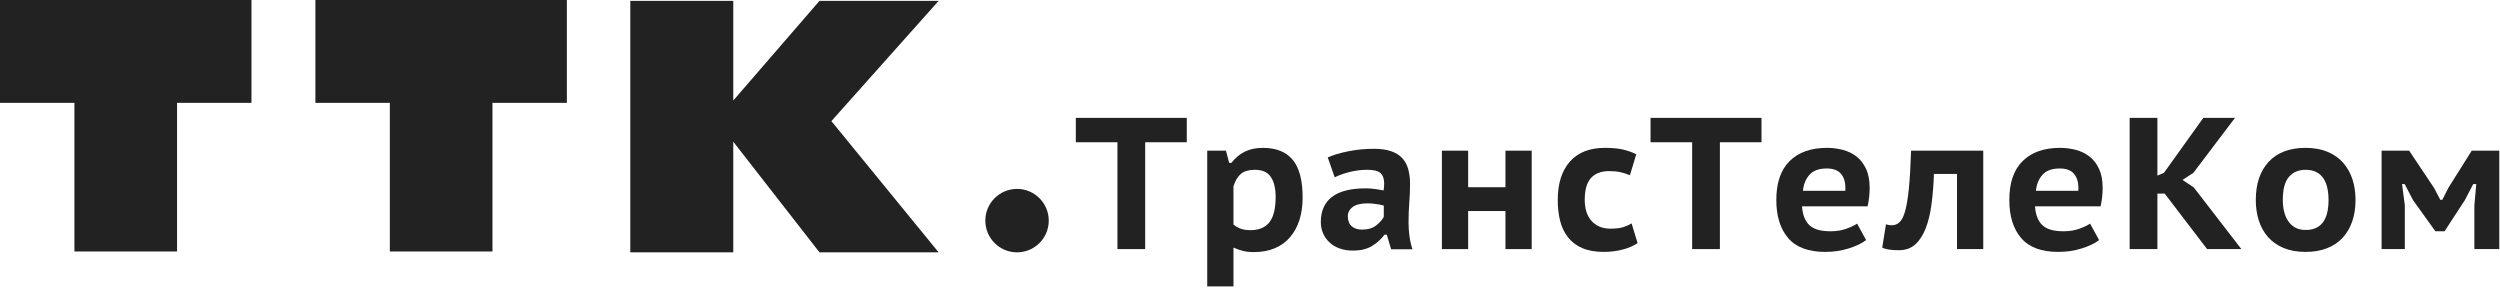 <?xml version="1.0" encoding="UTF-8"?> <svg xmlns="http://www.w3.org/2000/svg" width="283" height="33" viewBox="0 0 283 33" fill="none"> <g clip-path="url(#clip0_21_8122)"> <path d="M134.343 16.102H129.634V28.197H126.493V16.102H121.783V13.343H134.343V16.102Z" fill="#222222"></path> <path d="M142.047 19.221C141.368 19.221 140.844 19.373 140.477 19.677C140.109 19.981 139.826 20.452 139.628 21.088V25.417C139.869 25.615 140.138 25.77 140.434 25.884C140.731 25.997 141.106 26.053 141.559 26.053C142.521 26.053 143.235 25.754 143.702 25.152C144.169 24.551 144.403 23.592 144.403 22.276C144.403 21.328 144.221 20.583 143.862 20.038C143.5 19.493 142.896 19.221 142.047 19.221ZM136.657 17.057H138.779L139.14 18.436H139.394C139.833 17.87 140.342 17.445 140.922 17.163C141.502 16.879 142.181 16.738 142.959 16.738C144.459 16.738 145.583 17.188 146.332 18.085C147.083 18.984 147.458 20.409 147.458 22.361C147.458 23.295 147.337 24.14 147.097 24.897C146.856 25.654 146.503 26.304 146.036 26.849C145.569 27.394 144.993 27.811 144.306 28.101C143.62 28.39 142.832 28.536 141.941 28.536C141.459 28.536 141.043 28.49 140.689 28.398C140.335 28.305 139.981 28.183 139.628 28.027V32.419H136.657V17.057Z" fill="#222222"></path> <path d="M154.185 25.99C154.849 25.99 155.38 25.834 155.776 25.523C156.172 25.212 156.462 24.886 156.646 24.547V23.274C156.575 23.245 156.466 23.217 156.318 23.188C156.169 23.16 156.006 23.133 155.829 23.104C155.652 23.075 155.476 23.054 155.298 23.04C155.122 23.026 154.962 23.019 154.822 23.019C154.057 23.019 153.492 23.157 153.124 23.432C152.756 23.709 152.572 24.051 152.572 24.462C152.572 24.971 152.717 25.353 153.008 25.608C153.296 25.863 153.689 25.99 154.185 25.99ZM150.301 17.82C150.939 17.537 151.719 17.304 152.646 17.12C153.573 16.936 154.531 16.844 155.521 16.844C156.299 16.844 156.954 16.936 157.484 17.12C158.015 17.304 158.436 17.569 158.748 17.915C159.058 18.262 159.281 18.679 159.416 19.167C159.55 19.656 159.617 20.197 159.617 20.791C159.617 21.512 159.589 22.227 159.532 22.934C159.476 23.642 159.447 24.391 159.447 25.183C159.447 25.721 159.482 26.244 159.554 26.754C159.624 27.263 159.737 27.751 159.892 28.218H157.475L156.985 26.563H156.731C156.363 27.058 155.897 27.483 155.33 27.836C154.765 28.19 154.036 28.366 153.145 28.366C152.607 28.366 152.116 28.288 151.671 28.133C151.224 27.978 150.843 27.755 150.523 27.464C150.207 27.174 149.958 26.831 149.782 26.435C149.604 26.04 149.517 25.608 149.517 25.141C149.517 23.882 149.938 22.93 150.78 22.288C151.621 21.643 152.898 21.322 154.609 21.322C155.004 21.322 155.402 21.353 155.797 21.416C156.193 21.48 156.47 21.526 156.625 21.554C156.668 21.258 156.689 21.003 156.689 20.791C156.689 20.253 156.554 19.857 156.286 19.603C156.017 19.348 155.515 19.221 154.779 19.221C154.099 19.221 153.439 19.302 152.794 19.465C152.151 19.628 151.582 19.829 151.087 20.07L150.301 17.82Z" fill="#222222"></path> <path d="M170.417 23.889H166.194V28.197H163.223V17.056H166.194V21.194H170.417V17.056H173.387V28.197H170.417V23.889Z" fill="#222222"></path> <path d="M185.376 27.518C184.894 27.842 184.317 28.091 183.647 28.26C182.974 28.43 182.278 28.515 181.557 28.515C180.594 28.515 179.784 28.373 179.127 28.09C178.469 27.808 177.931 27.404 177.514 26.881C177.096 26.358 176.796 25.739 176.612 25.024C176.429 24.311 176.337 23.515 176.337 22.637C176.337 20.784 176.793 19.337 177.705 18.297C178.618 17.258 179.944 16.738 181.684 16.738C182.532 16.738 183.23 16.806 183.774 16.939C184.317 17.074 184.803 17.247 185.227 17.46L184.506 19.836C184.138 19.68 183.774 19.564 183.414 19.486C183.052 19.408 182.631 19.369 182.15 19.369C181.259 19.369 180.578 19.628 180.104 20.143C179.628 20.66 179.392 21.491 179.392 22.637C179.392 23.089 179.448 23.511 179.562 23.899C179.675 24.289 179.852 24.632 180.092 24.929C180.333 25.226 180.636 25.459 181.004 25.628C181.373 25.799 181.804 25.884 182.299 25.884C182.893 25.884 183.364 25.83 183.711 25.724C184.057 25.618 184.386 25.473 184.697 25.29L185.376 27.518Z" fill="#222222"></path> <path d="M199.402 16.102H194.691V28.197H191.551V16.102H186.841V13.343H199.402V16.102Z" fill="#222222"></path> <path d="M206.787 19.072C205.91 19.072 205.259 19.309 204.835 19.783C204.41 20.257 204.162 20.862 204.092 21.597H208.887C208.944 20.82 208.802 20.204 208.462 19.751C208.123 19.298 207.565 19.072 206.787 19.072ZM211.243 27.178C210.762 27.546 210.107 27.861 209.28 28.122C208.452 28.384 207.565 28.515 206.616 28.515C204.707 28.515 203.306 27.992 202.416 26.945C201.524 25.898 201.078 24.462 201.078 22.637C201.078 20.699 201.58 19.231 202.584 18.235C203.589 17.236 205.003 16.738 206.829 16.738C207.422 16.738 208.011 16.813 208.59 16.961C209.17 17.109 209.686 17.357 210.14 17.703C210.591 18.05 210.956 18.517 211.232 19.104C211.508 19.691 211.645 20.417 211.645 21.279C211.645 21.576 211.628 21.902 211.593 22.255C211.557 22.609 211.497 22.976 211.412 23.358H203.986C204.056 24.32 204.336 25.031 204.824 25.491C205.312 25.951 206.107 26.181 207.211 26.181C207.876 26.181 208.473 26.085 209.004 25.894C209.534 25.703 209.941 25.509 210.223 25.311L211.243 27.178Z" fill="#222222"></path> <path d="M221.534 19.688H218.924C218.882 20.876 218.792 21.993 218.659 23.04C218.524 24.087 218.309 25.003 218.012 25.788C217.715 26.574 217.323 27.192 216.834 27.645C216.346 28.098 215.719 28.324 214.956 28.324C214.064 28.324 213.435 28.224 213.067 28.027L213.491 25.396C213.732 25.467 213.951 25.502 214.15 25.502C214.488 25.502 214.787 25.381 215.041 25.141C215.295 24.9 215.508 24.466 215.678 23.835C215.847 23.206 215.985 22.346 216.092 21.258C216.197 20.168 216.278 18.768 216.334 17.056H224.505V28.197H221.534V19.688Z" fill="#222222"></path> <path d="M233.162 19.072C232.284 19.072 231.634 19.309 231.21 19.783C230.785 20.257 230.538 20.862 230.468 21.597H235.262C235.32 20.82 235.177 20.204 234.838 19.751C234.498 19.298 233.939 19.072 233.162 19.072ZM237.618 27.178C237.137 27.546 236.483 27.861 235.655 28.122C234.828 28.384 233.939 28.515 232.992 28.515C231.083 28.515 229.682 27.992 228.791 26.945C227.9 25.898 227.454 24.462 227.454 22.637C227.454 20.699 227.956 19.231 228.96 18.235C229.965 17.236 231.379 16.738 233.205 16.738C233.798 16.738 234.386 16.813 234.966 16.961C235.545 17.109 236.061 17.357 236.514 17.703C236.967 18.05 237.332 18.517 237.607 19.104C237.883 19.691 238.021 20.417 238.021 21.279C238.021 21.576 238.003 21.902 237.968 22.255C237.933 22.609 237.872 22.976 237.787 23.358H230.361C230.432 24.32 230.71 25.031 231.199 25.491C231.687 25.951 232.483 26.181 233.587 26.181C234.251 26.181 234.849 26.085 235.379 25.894C235.91 25.703 236.317 25.509 236.599 25.311L237.618 27.178Z" fill="#222222"></path> <path d="M245.045 21.916H244.218V28.197H241.077V13.343H244.218V19.879L244.96 19.56L249.416 13.343H253.003L248.292 19.56L247.061 20.367L248.334 21.215L253.724 28.197H249.841L245.045 21.916Z" fill="#222222"></path> <path d="M258.414 22.637C258.414 23.104 258.462 23.542 258.562 23.953C258.66 24.363 258.812 24.72 259.018 25.024C259.222 25.328 259.488 25.572 259.813 25.756C260.139 25.94 260.535 26.032 261.001 26.032C262.727 26.032 263.59 24.9 263.59 22.637C263.59 22.142 263.544 21.686 263.452 21.269C263.36 20.851 263.211 20.49 263.007 20.186C262.802 19.882 262.533 19.645 262.201 19.475C261.868 19.306 261.468 19.221 261.001 19.221C260.195 19.221 259.562 19.489 259.103 20.027C258.643 20.565 258.414 21.435 258.414 22.637ZM255.357 22.637C255.357 20.799 255.846 19.356 256.821 18.308C257.798 17.261 259.191 16.738 261.001 16.738C261.949 16.738 262.776 16.887 263.485 17.184C264.191 17.481 264.778 17.894 265.245 18.426C265.713 18.955 266.062 19.578 266.296 20.292C266.529 21.007 266.646 21.788 266.646 22.637C266.646 23.542 266.519 24.36 266.264 25.087C266.009 25.816 265.641 26.436 265.16 26.945C264.68 27.454 264.089 27.842 263.389 28.112C262.688 28.38 261.893 28.515 261.001 28.515C260.039 28.515 259.205 28.366 258.498 28.069C257.791 27.772 257.203 27.358 256.736 26.828C256.27 26.297 255.923 25.675 255.696 24.961C255.47 24.246 255.357 23.472 255.357 22.637Z" fill="#222222"></path> <path d="M280.099 23.252L280.312 20.833H279.972L278.975 22.743V22.722L276.725 26.181H275.685L273.203 22.722V22.743L272.206 20.833H271.909L272.226 23.231V28.197H269.596V17.056H272.715L275.494 21.215V21.194L276.238 22.616H276.471L277.213 21.152V21.173L279.801 17.056H282.92V28.197H280.099V23.252Z" fill="#222222"></path> <path d="M118.719 24.975C118.719 26.958 117.111 28.565 115.128 28.565C113.145 28.565 111.539 26.958 111.539 24.975C111.539 22.991 113.145 21.384 115.128 21.384C117.111 21.384 118.719 22.991 118.719 24.975Z" fill="#222222"></path> <path d="M28.466 0H0V11.643H8.424V28.467H20.043V11.643H28.466V0Z" fill="#222222"></path> <path d="M64.17 0H35.704V11.643H44.128V28.467H55.747V11.643H64.17V0Z" fill="#222222"></path> <path d="M92.765 0.099L83.006 11.378V0.099H71.35V28.565H83.006V16.042L92.765 28.565H106.253L94.112 13.71L106.253 0.099H92.765Z" fill="#222222"></path> </g> <defs> <clipPath id="clip0_21_8122"> <rect width="283" height="32.521" fill="white"></rect> </clipPath> </defs> </svg> 